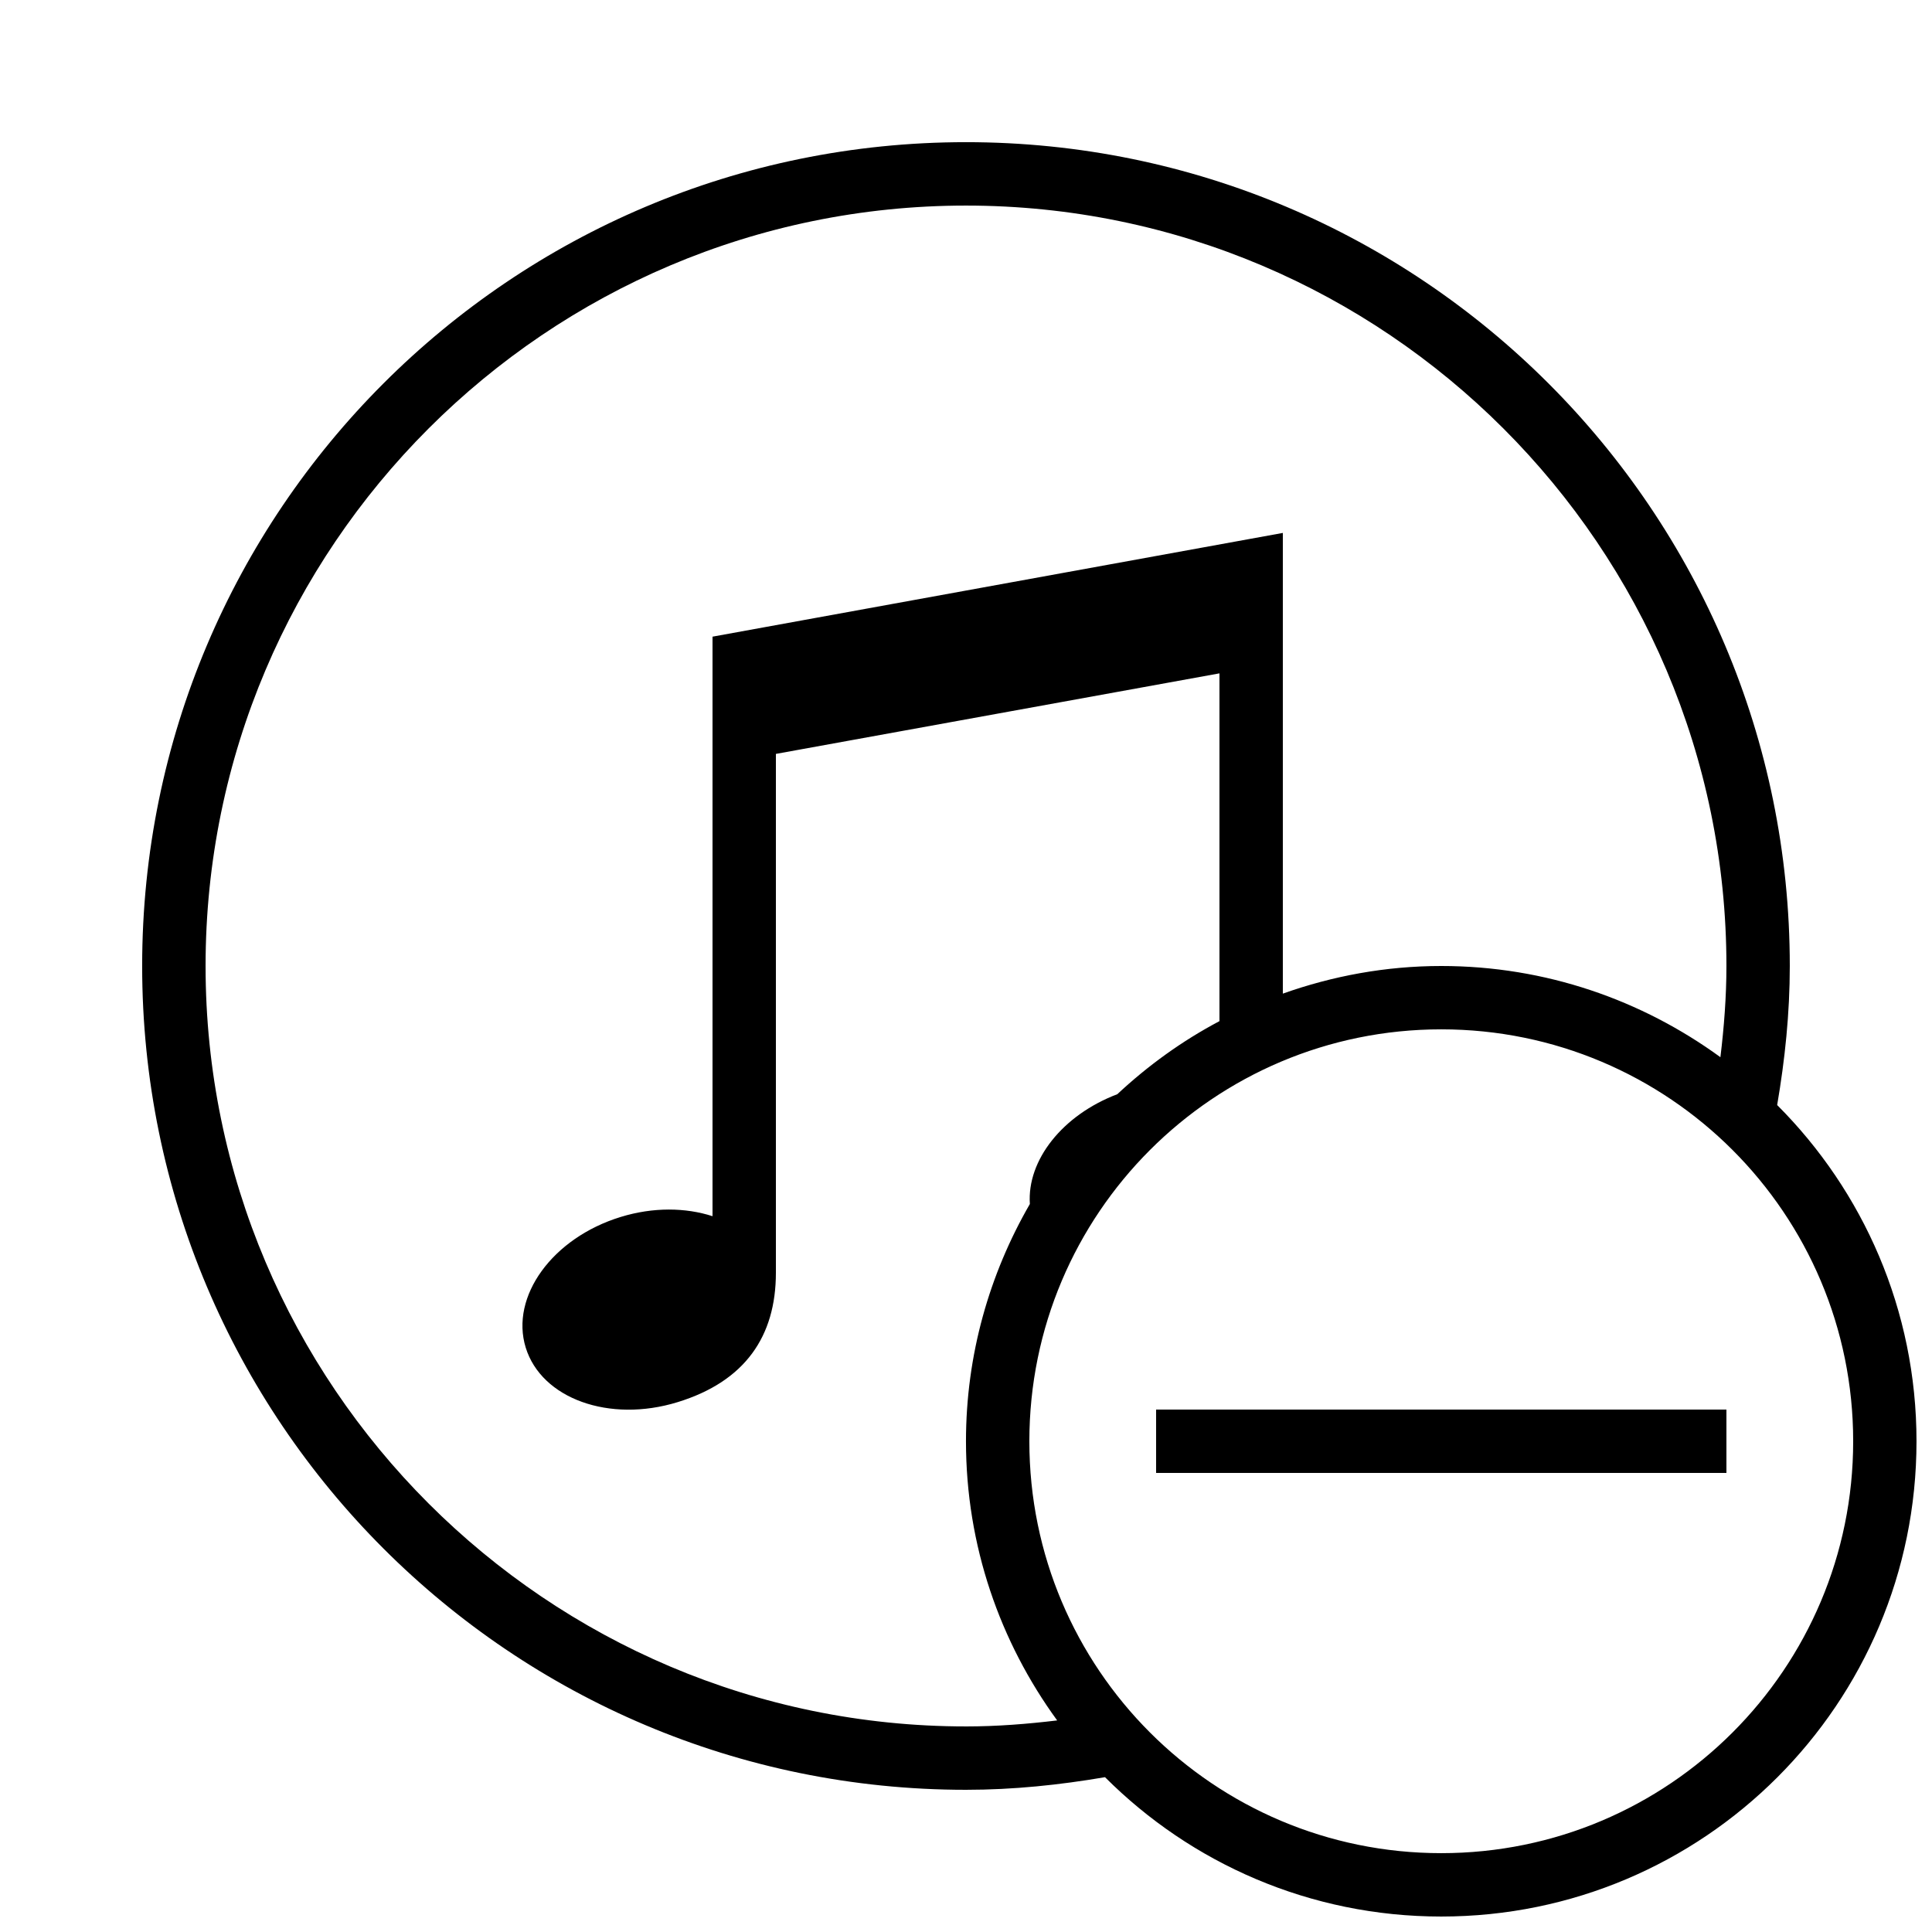 <?xml version="1.0" encoding="UTF-8"?>
<!-- Uploaded to: SVG Repo, www.svgrepo.com, Generator: SVG Repo Mixer Tools -->
<svg width="800px" height="800px" version="1.1" viewBox="144 144 512 512" xmlns="http://www.w3.org/2000/svg">
 <defs>
  <clipPath id="a">
   <path d="m181 181h470.9v470.9h-470.9z"/>
  </clipPath>
 </defs>
 <g clip-path="url(#a)">
  <path d="m614.97 436.84c2.051-12.008 3.344-24.25 3.344-36.844 0-120.58-97.738-218.32-218.32-218.32s-218.32 97.738-218.32 218.32 97.738 218.32 218.32 218.32c12.594 0 24.836-1.293 36.844-3.344 22.789 22.805 54.293 36.93 89.105 36.93 69.574 0 125.95-56.375 125.95-125.95 0-34.793-14.121-66.301-36.93-89.105zm-214.97 164.68c-111.12 0-201.52-90.398-201.52-201.52s90.398-201.52 201.52-201.52 201.52 90.398 201.52 201.52c0 8.195-0.637 16.238-1.594 24.168-20.773-15.133-46.301-24.168-73.977-24.168-14.746 0-28.836 2.652-41.984 7.32v-122.09l-151.14 27.492v153.58c-7.121-2.301-15.703-2.453-24.336 0.203-18.07 5.543-29.34 21.059-25.172 34.613 4.18 13.551 22.184 20.035 40.27 14.461 17.902-5.508 26.031-17.48 26.031-34.277v-137.51l117.55-21.344v92.164c-9.91 5.238-18.961 11.789-27.07 19.363-14.543 5.523-23.965 17.5-23.176 29.102-10.699 18.523-16.93 39.953-16.93 62.875 0 27.676 9.035 53.203 24.168 73.977-7.926 0.953-15.969 1.594-24.164 1.594zm125.95 33.586c-60.289 0-109.16-48.871-109.16-109.16 0-60.289 48.871-109.16 109.16-109.16 60.289 0 109.16 48.871 109.16 109.16 0 60.289-48.871 109.16-109.16 109.16z"/>
 </g>
 <path d="m450.38 517.55h151.14v16.793h-151.14z"/>
</svg>